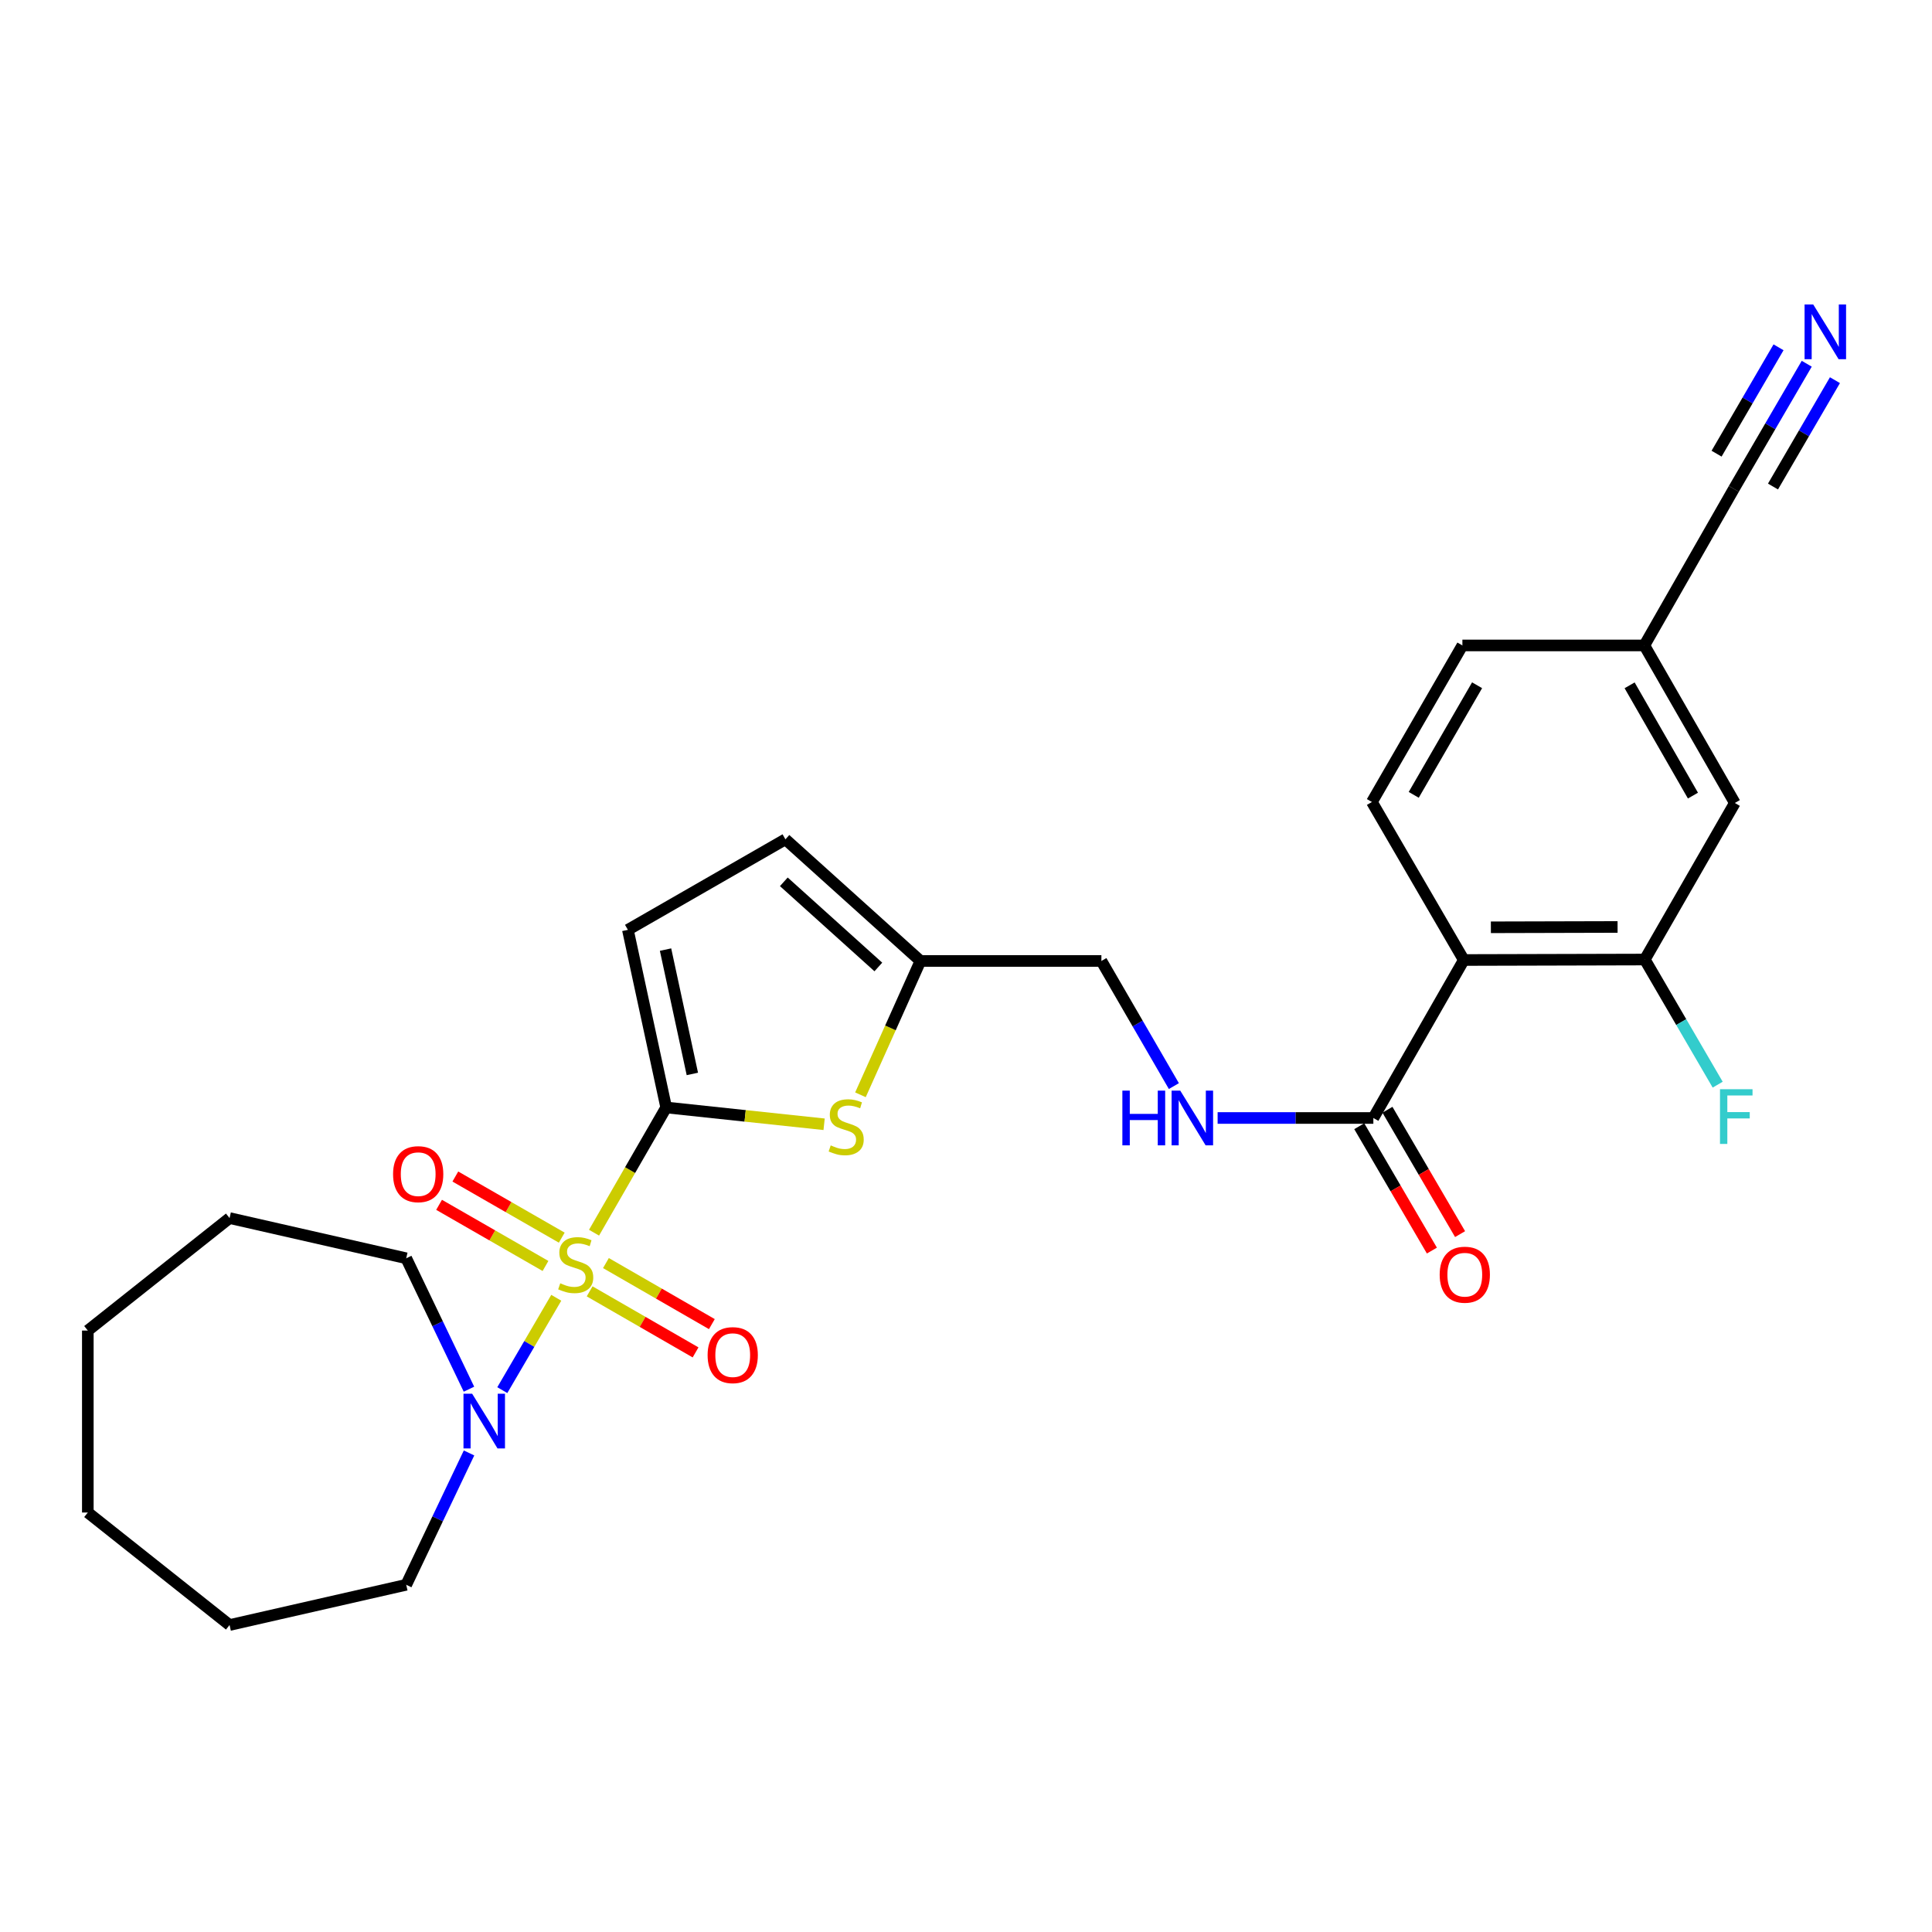 <?xml version='1.0' encoding='iso-8859-1'?>
<svg version='1.1' baseProfile='full'
              xmlns='http://www.w3.org/2000/svg'
                      xmlns:rdkit='http://www.rdkit.org/xml'
                      xmlns:xlink='http://www.w3.org/1999/xlink'
                  xml:space='preserve'
width='1000px' height='1000px' viewBox='0 0 1000 1000'>
<!-- END OF HEADER -->
<rect style='opacity:1.0;fill:#FFFFFF;stroke:none' width='1000' height='1000' x='0' y='0'> </rect>
<path class='bond-0' d='M 307.474,638.038 L 326.146,605.63' style='fill:none;fill-rule:evenodd;stroke:#CCCC00;stroke-width:6px;stroke-linecap:butt;stroke-linejoin:miter;stroke-opacity:1' />
<path class='bond-0' d='M 326.146,605.63 L 344.818,573.223' style='fill:none;fill-rule:evenodd;stroke:#000000;stroke-width:6px;stroke-linecap:butt;stroke-linejoin:miter;stroke-opacity:1' />
<path class='bond-3' d='M 287.922,671.729 L 273.958,695.63' style='fill:none;fill-rule:evenodd;stroke:#CCCC00;stroke-width:6px;stroke-linecap:butt;stroke-linejoin:miter;stroke-opacity:1' />
<path class='bond-3' d='M 273.958,695.63 L 259.993,719.531' style='fill:none;fill-rule:evenodd;stroke:#0000FF;stroke-width:6px;stroke-linecap:butt;stroke-linejoin:miter;stroke-opacity:1' />
<path class='bond-9' d='M 305.194,668.406 L 332.609,684.203' style='fill:none;fill-rule:evenodd;stroke:#CCCC00;stroke-width:6px;stroke-linecap:butt;stroke-linejoin:miter;stroke-opacity:1' />
<path class='bond-9' d='M 332.609,684.203 L 360.025,700.001' style='fill:none;fill-rule:evenodd;stroke:#FF0000;stroke-width:6px;stroke-linecap:butt;stroke-linejoin:miter;stroke-opacity:1' />
<path class='bond-9' d='M 313.63,653.766 L 341.045,669.564' style='fill:none;fill-rule:evenodd;stroke:#CCCC00;stroke-width:6px;stroke-linecap:butt;stroke-linejoin:miter;stroke-opacity:1' />
<path class='bond-9' d='M 341.045,669.564 L 368.46,685.361' style='fill:none;fill-rule:evenodd;stroke:#FF0000;stroke-width:6px;stroke-linecap:butt;stroke-linejoin:miter;stroke-opacity:1' />
<path class='bond-10' d='M 290.765,640.61 L 263.224,624.789' style='fill:none;fill-rule:evenodd;stroke:#CCCC00;stroke-width:6px;stroke-linecap:butt;stroke-linejoin:miter;stroke-opacity:1' />
<path class='bond-10' d='M 263.224,624.789 L 235.683,608.967' style='fill:none;fill-rule:evenodd;stroke:#FF0000;stroke-width:6px;stroke-linecap:butt;stroke-linejoin:miter;stroke-opacity:1' />
<path class='bond-10' d='M 282.348,655.261 L 254.807,639.439' style='fill:none;fill-rule:evenodd;stroke:#CCCC00;stroke-width:6px;stroke-linecap:butt;stroke-linejoin:miter;stroke-opacity:1' />
<path class='bond-10' d='M 254.807,639.439 L 227.266,623.617' style='fill:none;fill-rule:evenodd;stroke:#FF0000;stroke-width:6px;stroke-linecap:butt;stroke-linejoin:miter;stroke-opacity:1' />
<path class='bond-2' d='M 344.818,573.223 L 385.688,577.571' style='fill:none;fill-rule:evenodd;stroke:#000000;stroke-width:6px;stroke-linecap:butt;stroke-linejoin:miter;stroke-opacity:1' />
<path class='bond-2' d='M 385.688,577.571 L 426.559,581.92' style='fill:none;fill-rule:evenodd;stroke:#CCCC00;stroke-width:6px;stroke-linecap:butt;stroke-linejoin:miter;stroke-opacity:1' />
<path class='bond-5' d='M 344.818,573.223 L 324.993,481.279' style='fill:none;fill-rule:evenodd;stroke:#000000;stroke-width:6px;stroke-linecap:butt;stroke-linejoin:miter;stroke-opacity:1' />
<path class='bond-5' d='M 358.361,555.87 L 344.483,491.509' style='fill:none;fill-rule:evenodd;stroke:#000000;stroke-width:6px;stroke-linecap:butt;stroke-linejoin:miter;stroke-opacity:1' />
<path class='bond-1' d='M 757.667,496.899 L 710.846,578.667' style='fill:none;fill-rule:evenodd;stroke:#000000;stroke-width:6px;stroke-linecap:butt;stroke-linejoin:miter;stroke-opacity:1' />
<path class='bond-6' d='M 757.667,496.899 L 851.347,496.655' style='fill:none;fill-rule:evenodd;stroke:#000000;stroke-width:6px;stroke-linecap:butt;stroke-linejoin:miter;stroke-opacity:1' />
<path class='bond-6' d='M 771.675,479.966 L 837.251,479.795' style='fill:none;fill-rule:evenodd;stroke:#000000;stroke-width:6px;stroke-linecap:butt;stroke-linejoin:miter;stroke-opacity:1' />
<path class='bond-11' d='M 757.667,496.899 L 710.095,415.112' style='fill:none;fill-rule:evenodd;stroke:#000000;stroke-width:6px;stroke-linecap:butt;stroke-linejoin:miter;stroke-opacity:1' />
<path class='bond-7' d='M 445.365,566.666 L 460.893,532.031' style='fill:none;fill-rule:evenodd;stroke:#CCCC00;stroke-width:6px;stroke-linecap:butt;stroke-linejoin:miter;stroke-opacity:1' />
<path class='bond-7' d='M 460.893,532.031 L 476.42,497.396' style='fill:none;fill-rule:evenodd;stroke:#000000;stroke-width:6px;stroke-linecap:butt;stroke-linejoin:miter;stroke-opacity:1' />
<path class='bond-21' d='M 242.774,752.046 L 226.516,786.164' style='fill:none;fill-rule:evenodd;stroke:#0000FF;stroke-width:6px;stroke-linecap:butt;stroke-linejoin:miter;stroke-opacity:1' />
<path class='bond-21' d='M 226.516,786.164 L 210.258,820.283' style='fill:none;fill-rule:evenodd;stroke:#000000;stroke-width:6px;stroke-linecap:butt;stroke-linejoin:miter;stroke-opacity:1' />
<path class='bond-22' d='M 242.734,719.043 L 226.496,685.163' style='fill:none;fill-rule:evenodd;stroke:#0000FF;stroke-width:6px;stroke-linecap:butt;stroke-linejoin:miter;stroke-opacity:1' />
<path class='bond-22' d='M 226.496,685.163 L 210.258,651.283' style='fill:none;fill-rule:evenodd;stroke:#000000;stroke-width:6px;stroke-linecap:butt;stroke-linejoin:miter;stroke-opacity:1' />
<path class='bond-4' d='M 710.846,578.667 L 670.542,578.667' style='fill:none;fill-rule:evenodd;stroke:#000000;stroke-width:6px;stroke-linecap:butt;stroke-linejoin:miter;stroke-opacity:1' />
<path class='bond-4' d='M 670.542,578.667 L 630.238,578.667' style='fill:none;fill-rule:evenodd;stroke:#0000FF;stroke-width:6px;stroke-linecap:butt;stroke-linejoin:miter;stroke-opacity:1' />
<path class='bond-16' d='M 703.551,582.927 L 722.348,615.112' style='fill:none;fill-rule:evenodd;stroke:#000000;stroke-width:6px;stroke-linecap:butt;stroke-linejoin:miter;stroke-opacity:1' />
<path class='bond-16' d='M 722.348,615.112 L 741.145,647.297' style='fill:none;fill-rule:evenodd;stroke:#FF0000;stroke-width:6px;stroke-linecap:butt;stroke-linejoin:miter;stroke-opacity:1' />
<path class='bond-16' d='M 718.141,574.406 L 736.938,606.591' style='fill:none;fill-rule:evenodd;stroke:#000000;stroke-width:6px;stroke-linecap:butt;stroke-linejoin:miter;stroke-opacity:1' />
<path class='bond-16' d='M 736.938,606.591 L 755.735,638.776' style='fill:none;fill-rule:evenodd;stroke:#FF0000;stroke-width:6px;stroke-linecap:butt;stroke-linejoin:miter;stroke-opacity:1' />
<path class='bond-13' d='M 324.993,481.279 L 406.536,434.43' style='fill:none;fill-rule:evenodd;stroke:#000000;stroke-width:6px;stroke-linecap:butt;stroke-linejoin:miter;stroke-opacity:1' />
<path class='bond-15' d='M 851.347,496.655 L 897.943,415.619' style='fill:none;fill-rule:evenodd;stroke:#000000;stroke-width:6px;stroke-linecap:butt;stroke-linejoin:miter;stroke-opacity:1' />
<path class='bond-19' d='M 851.347,496.655 L 870.208,529.039' style='fill:none;fill-rule:evenodd;stroke:#000000;stroke-width:6px;stroke-linecap:butt;stroke-linejoin:miter;stroke-opacity:1' />
<path class='bond-19' d='M 870.208,529.039 L 889.068,561.423' style='fill:none;fill-rule:evenodd;stroke:#33CCCC;stroke-width:6px;stroke-linecap:butt;stroke-linejoin:miter;stroke-opacity:1' />
<path class='bond-18' d='M 476.42,497.396 L 570.082,497.396' style='fill:none;fill-rule:evenodd;stroke:#000000;stroke-width:6px;stroke-linecap:butt;stroke-linejoin:miter;stroke-opacity:1' />
<path class='bond-27' d='M 476.42,497.396 L 406.536,434.43' style='fill:none;fill-rule:evenodd;stroke:#000000;stroke-width:6px;stroke-linecap:butt;stroke-linejoin:miter;stroke-opacity:1' />
<path class='bond-27' d='M 454.628,500.504 L 405.708,456.427' style='fill:none;fill-rule:evenodd;stroke:#000000;stroke-width:6px;stroke-linecap:butt;stroke-linejoin:miter;stroke-opacity:1' />
<path class='bond-8' d='M 935.165,188.271 L 916.3,220.655' style='fill:none;fill-rule:evenodd;stroke:#0000FF;stroke-width:6px;stroke-linecap:butt;stroke-linejoin:miter;stroke-opacity:1' />
<path class='bond-8' d='M 916.3,220.655 L 897.436,253.04' style='fill:none;fill-rule:evenodd;stroke:#000000;stroke-width:6px;stroke-linecap:butt;stroke-linejoin:miter;stroke-opacity:1' />
<path class='bond-8' d='M 920.565,179.766 L 904.53,207.293' style='fill:none;fill-rule:evenodd;stroke:#0000FF;stroke-width:6px;stroke-linecap:butt;stroke-linejoin:miter;stroke-opacity:1' />
<path class='bond-8' d='M 904.53,207.293 L 888.496,234.82' style='fill:none;fill-rule:evenodd;stroke:#000000;stroke-width:6px;stroke-linecap:butt;stroke-linejoin:miter;stroke-opacity:1' />
<path class='bond-8' d='M 949.764,196.776 L 933.73,224.302' style='fill:none;fill-rule:evenodd;stroke:#0000FF;stroke-width:6px;stroke-linecap:butt;stroke-linejoin:miter;stroke-opacity:1' />
<path class='bond-8' d='M 933.73,224.302 L 917.695,251.829' style='fill:none;fill-rule:evenodd;stroke:#000000;stroke-width:6px;stroke-linecap:butt;stroke-linejoin:miter;stroke-opacity:1' />
<path class='bond-20' d='M 710.095,415.112 L 756.935,334.076' style='fill:none;fill-rule:evenodd;stroke:#000000;stroke-width:6px;stroke-linecap:butt;stroke-linejoin:miter;stroke-opacity:1' />
<path class='bond-20' d='M 731.749,411.412 L 764.537,354.686' style='fill:none;fill-rule:evenodd;stroke:#000000;stroke-width:6px;stroke-linecap:butt;stroke-linejoin:miter;stroke-opacity:1' />
<path class='bond-12' d='M 607.594,562.159 L 588.838,529.778' style='fill:none;fill-rule:evenodd;stroke:#0000FF;stroke-width:6px;stroke-linecap:butt;stroke-linejoin:miter;stroke-opacity:1' />
<path class='bond-12' d='M 588.838,529.778 L 570.082,497.396' style='fill:none;fill-rule:evenodd;stroke:#000000;stroke-width:6px;stroke-linecap:butt;stroke-linejoin:miter;stroke-opacity:1' />
<path class='bond-14' d='M 897.436,253.04 L 851.112,334.076' style='fill:none;fill-rule:evenodd;stroke:#000000;stroke-width:6px;stroke-linecap:butt;stroke-linejoin:miter;stroke-opacity:1' />
<path class='bond-29' d='M 897.943,415.619 L 851.112,334.076' style='fill:none;fill-rule:evenodd;stroke:#000000;stroke-width:6px;stroke-linecap:butt;stroke-linejoin:miter;stroke-opacity:1' />
<path class='bond-29' d='M 876.267,411.802 L 843.485,354.722' style='fill:none;fill-rule:evenodd;stroke:#000000;stroke-width:6px;stroke-linecap:butt;stroke-linejoin:miter;stroke-opacity:1' />
<path class='bond-17' d='M 851.112,334.076 L 756.935,334.076' style='fill:none;fill-rule:evenodd;stroke:#000000;stroke-width:6px;stroke-linecap:butt;stroke-linejoin:miter;stroke-opacity:1' />
<path class='bond-24' d='M 210.258,820.283 L 118.822,841.112' style='fill:none;fill-rule:evenodd;stroke:#000000;stroke-width:6px;stroke-linecap:butt;stroke-linejoin:miter;stroke-opacity:1' />
<path class='bond-23' d='M 210.258,651.283 L 118.822,630.473' style='fill:none;fill-rule:evenodd;stroke:#000000;stroke-width:6px;stroke-linecap:butt;stroke-linejoin:miter;stroke-opacity:1' />
<path class='bond-26' d='M 118.822,630.473 L 45.455,688.699' style='fill:none;fill-rule:evenodd;stroke:#000000;stroke-width:6px;stroke-linecap:butt;stroke-linejoin:miter;stroke-opacity:1' />
<path class='bond-25' d='M 118.822,841.112 L 45.455,782.876' style='fill:none;fill-rule:evenodd;stroke:#000000;stroke-width:6px;stroke-linecap:butt;stroke-linejoin:miter;stroke-opacity:1' />
<path class='bond-28' d='M 45.455,782.876 L 45.455,688.699' style='fill:none;fill-rule:evenodd;stroke:#000000;stroke-width:6px;stroke-linecap:butt;stroke-linejoin:miter;stroke-opacity:1' />
<path  class='atom-0' d='M 289.987 664.223
Q 290.307 664.343, 291.627 664.903
Q 292.947 665.463, 294.387 665.823
Q 295.867 666.143, 297.307 666.143
Q 299.987 666.143, 301.547 664.863
Q 303.107 663.543, 303.107 661.263
Q 303.107 659.703, 302.307 658.743
Q 301.547 657.783, 300.347 657.263
Q 299.147 656.743, 297.147 656.143
Q 294.627 655.383, 293.107 654.663
Q 291.627 653.943, 290.547 652.423
Q 289.507 650.903, 289.507 648.343
Q 289.507 644.783, 291.907 642.583
Q 294.347 640.383, 299.147 640.383
Q 302.427 640.383, 306.147 641.943
L 305.227 645.023
Q 301.827 643.623, 299.267 643.623
Q 296.507 643.623, 294.987 644.783
Q 293.467 645.903, 293.507 647.863
Q 293.507 649.383, 294.267 650.303
Q 295.067 651.223, 296.187 651.743
Q 297.347 652.263, 299.267 652.863
Q 301.827 653.663, 303.347 654.463
Q 304.867 655.263, 305.947 656.903
Q 307.067 658.503, 307.067 661.263
Q 307.067 665.183, 304.427 667.303
Q 301.827 669.383, 297.467 669.383
Q 294.947 669.383, 293.027 668.823
Q 291.147 668.303, 288.907 667.383
L 289.987 664.223
' fill='#CCCC00'/>
<path  class='atom-3' d='M 429.981 592.855
Q 430.301 592.975, 431.621 593.535
Q 432.941 594.095, 434.381 594.455
Q 435.861 594.775, 437.301 594.775
Q 439.981 594.775, 441.541 593.495
Q 443.101 592.175, 443.101 589.895
Q 443.101 588.335, 442.301 587.375
Q 441.541 586.415, 440.341 585.895
Q 439.141 585.375, 437.141 584.775
Q 434.621 584.015, 433.101 583.295
Q 431.621 582.575, 430.541 581.055
Q 429.501 579.535, 429.501 576.975
Q 429.501 573.415, 431.901 571.215
Q 434.341 569.015, 439.141 569.015
Q 442.421 569.015, 446.141 570.575
L 445.221 573.655
Q 441.821 572.255, 439.261 572.255
Q 436.501 572.255, 434.981 573.415
Q 433.461 574.535, 433.501 576.495
Q 433.501 578.015, 434.261 578.935
Q 435.061 579.855, 436.181 580.375
Q 437.341 580.895, 439.261 581.495
Q 441.821 582.295, 443.341 583.095
Q 444.861 583.895, 445.941 585.535
Q 447.061 587.135, 447.061 589.895
Q 447.061 593.815, 444.421 595.935
Q 441.821 598.015, 437.461 598.015
Q 434.941 598.015, 433.021 597.455
Q 431.141 596.935, 428.901 596.015
L 429.981 592.855
' fill='#CCCC00'/>
<path  class='atom-4' d='M 244.38 721.379
L 253.66 736.379
Q 254.58 737.859, 256.06 740.539
Q 257.54 743.219, 257.62 743.379
L 257.62 721.379
L 261.38 721.379
L 261.38 749.699
L 257.5 749.699
L 247.54 733.299
Q 246.38 731.379, 245.14 729.179
Q 243.94 726.979, 243.58 726.299
L 243.58 749.699
L 239.9 749.699
L 239.9 721.379
L 244.38 721.379
' fill='#0000FF'/>
<path  class='atom-9' d='M 938.523 157.599
L 947.803 172.599
Q 948.723 174.079, 950.203 176.759
Q 951.683 179.439, 951.763 179.599
L 951.763 157.599
L 955.523 157.599
L 955.523 185.919
L 951.643 185.919
L 941.683 169.519
Q 940.523 167.599, 939.283 165.399
Q 938.083 163.199, 937.723 162.519
L 937.723 185.919
L 934.043 185.919
L 934.043 157.599
L 938.523 157.599
' fill='#0000FF'/>
<path  class='atom-10' d='M 366.258 701.413
Q 366.258 694.613, 369.618 690.813
Q 372.978 687.013, 379.258 687.013
Q 385.538 687.013, 388.898 690.813
Q 392.258 694.613, 392.258 701.413
Q 392.258 708.293, 388.858 712.213
Q 385.458 716.093, 379.258 716.093
Q 373.018 716.093, 369.618 712.213
Q 366.258 708.333, 366.258 701.413
M 379.258 712.893
Q 383.578 712.893, 385.898 710.013
Q 388.258 707.093, 388.258 701.413
Q 388.258 695.853, 385.898 693.053
Q 383.578 690.213, 379.258 690.213
Q 374.938 690.213, 372.578 693.013
Q 370.258 695.813, 370.258 701.413
Q 370.258 707.133, 372.578 710.013
Q 374.938 712.893, 379.258 712.893
' fill='#FF0000'/>
<path  class='atom-11' d='M 203.453 607.743
Q 203.453 600.943, 206.813 597.143
Q 210.173 593.343, 216.453 593.343
Q 222.733 593.343, 226.093 597.143
Q 229.453 600.943, 229.453 607.743
Q 229.453 614.623, 226.053 618.543
Q 222.653 622.423, 216.453 622.423
Q 210.213 622.423, 206.813 618.543
Q 203.453 614.663, 203.453 607.743
M 216.453 619.223
Q 220.773 619.223, 223.093 616.343
Q 225.453 613.423, 225.453 607.743
Q 225.453 602.183, 223.093 599.383
Q 220.773 596.543, 216.453 596.543
Q 212.133 596.543, 209.773 599.343
Q 207.453 602.143, 207.453 607.743
Q 207.453 613.463, 209.773 616.343
Q 212.133 619.223, 216.453 619.223
' fill='#FF0000'/>
<path  class='atom-13' d='M 580.936 564.507
L 584.776 564.507
L 584.776 576.547
L 599.256 576.547
L 599.256 564.507
L 603.096 564.507
L 603.096 592.827
L 599.256 592.827
L 599.256 579.747
L 584.776 579.747
L 584.776 592.827
L 580.936 592.827
L 580.936 564.507
' fill='#0000FF'/>
<path  class='atom-13' d='M 610.896 564.507
L 620.176 579.507
Q 621.096 580.987, 622.576 583.667
Q 624.056 586.347, 624.136 586.507
L 624.136 564.507
L 627.896 564.507
L 627.896 592.827
L 624.016 592.827
L 614.056 576.427
Q 612.896 574.507, 611.656 572.307
Q 610.456 570.107, 610.096 569.427
L 610.096 592.827
L 606.416 592.827
L 606.416 564.507
L 610.896 564.507
' fill='#0000FF'/>
<path  class='atom-17' d='M 745.174 659.783
Q 745.174 652.983, 748.534 649.183
Q 751.894 645.383, 758.174 645.383
Q 764.454 645.383, 767.814 649.183
Q 771.174 652.983, 771.174 659.783
Q 771.174 666.663, 767.774 670.583
Q 764.374 674.463, 758.174 674.463
Q 751.934 674.463, 748.534 670.583
Q 745.174 666.703, 745.174 659.783
M 758.174 671.263
Q 762.494 671.263, 764.814 668.383
Q 767.174 665.463, 767.174 659.783
Q 767.174 654.223, 764.814 651.423
Q 762.494 648.583, 758.174 648.583
Q 753.854 648.583, 751.494 651.383
Q 749.174 654.183, 749.174 659.783
Q 749.174 665.503, 751.494 668.383
Q 753.854 671.263, 758.174 671.263
' fill='#FF0000'/>
<path  class='atom-20' d='M 890.264 563.775
L 907.104 563.775
L 907.104 567.015
L 894.064 567.015
L 894.064 575.615
L 905.664 575.615
L 905.664 578.895
L 894.064 578.895
L 894.064 592.095
L 890.264 592.095
L 890.264 563.775
' fill='#33CCCC'/>
</svg>
